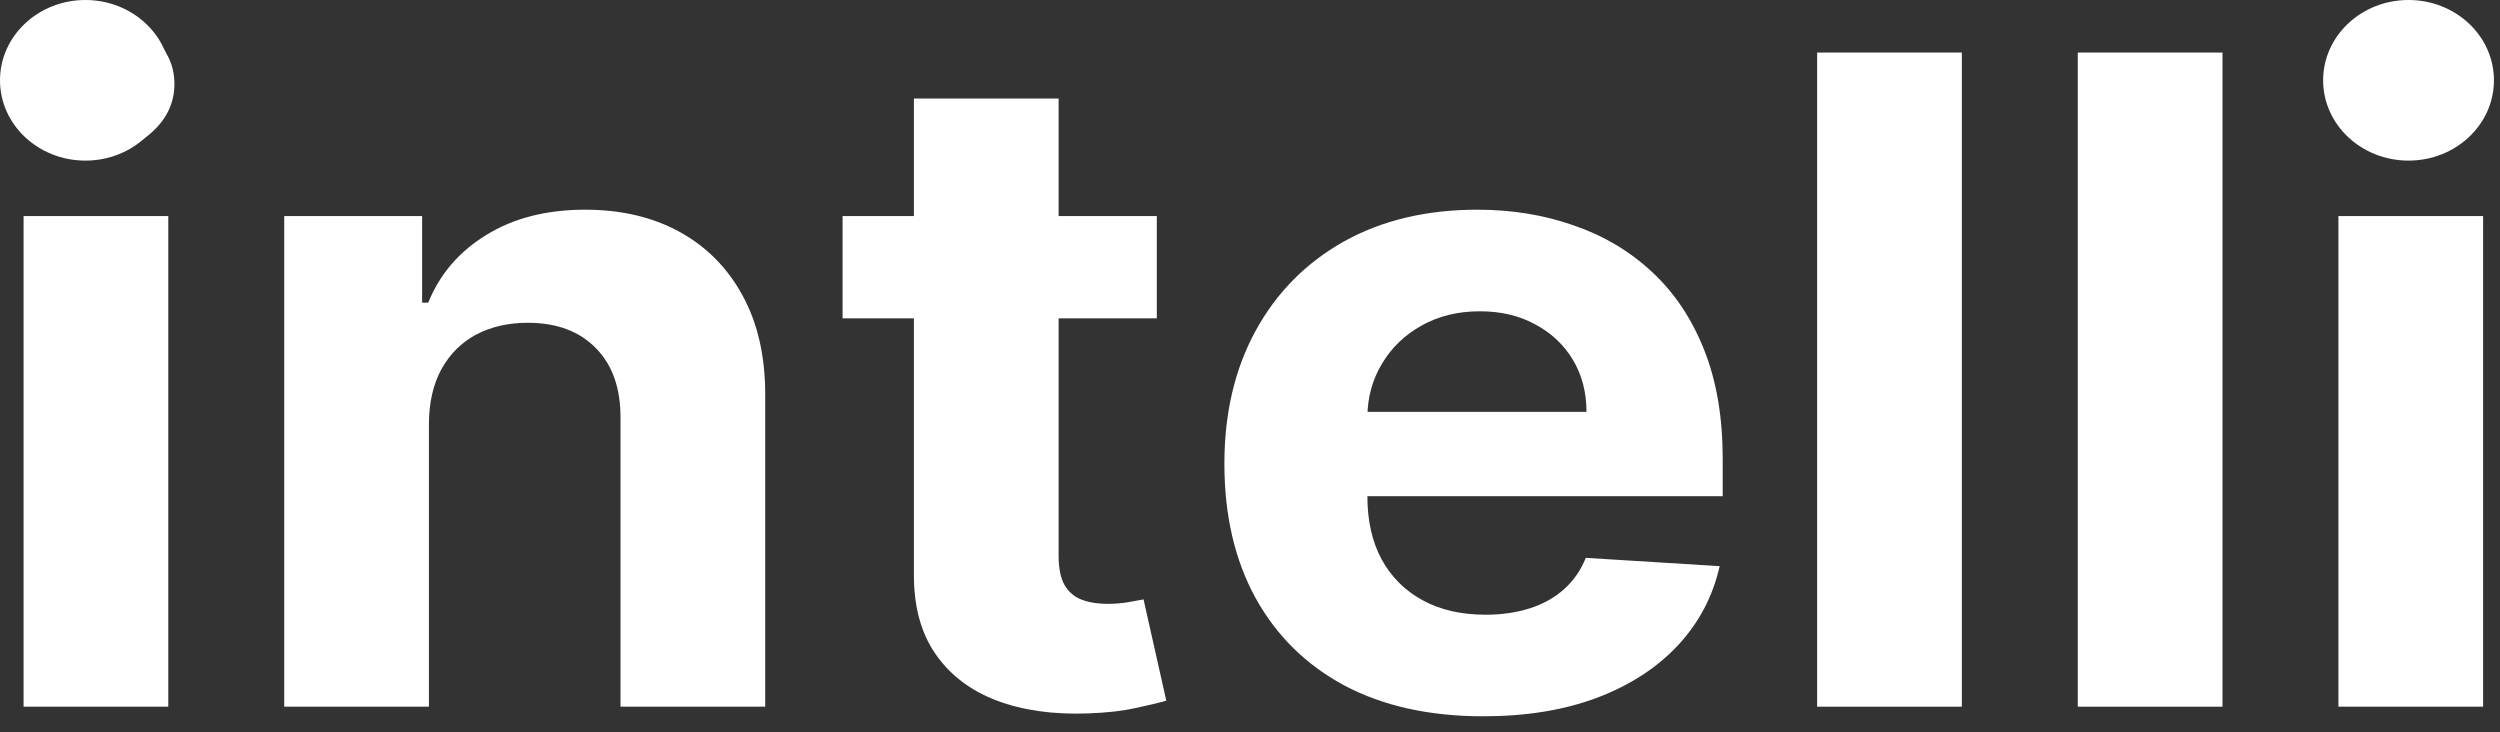 <svg width="99" height="29" viewBox="0 0 99 29" fill="none" xmlns="http://www.w3.org/2000/svg">
<rect x="0" y="0" width="99" height="29" fill="#333333" stroke="none"/>
<path d="M0.934 27.985V8.557H6.664V27.985H0.934ZM3.813 6.053C2.961 6.053 2.23 5.787 1.62 5.256C1.019 4.717 0.719 4.071 0.719 3.321C0.719 2.579 1.019 1.942 1.62 1.411C2.23 0.871 2.961 0.602 3.813 0.602C4.665 0.602 5.391 0.871 5.992 1.411C6.602 1.942 6.907 2.579 6.907 3.321C6.907 4.071 6.602 4.717 5.992 5.256C5.391 5.787 4.665 6.053 3.813 6.053Z" fill="white"/>
<path d="M16.985 16.754V27.985H11.255V8.557H16.716V11.985H16.958C17.416 10.855 18.182 9.961 19.259 9.304C20.335 8.638 21.64 8.304 23.173 8.304C24.608 8.304 25.859 8.6 26.926 9.19C27.993 9.78 28.823 10.623 29.415 11.72C30.006 12.807 30.302 14.106 30.302 15.615V27.985H24.572V16.577C24.581 15.388 24.258 14.46 23.604 13.794C22.949 13.119 22.048 12.782 20.9 12.782C20.128 12.782 19.447 12.938 18.855 13.25C18.272 13.562 17.815 14.017 17.483 14.616C17.16 15.206 16.994 15.919 16.985 16.754Z" fill="white"/>
<path d="M45.809 8.557V12.605H33.366V8.557H45.809ZM36.191 3.903H41.921V22.015C41.921 22.513 42.002 22.901 42.163 23.179C42.325 23.449 42.549 23.639 42.836 23.748C43.132 23.858 43.473 23.913 43.858 23.913C44.127 23.913 44.396 23.892 44.666 23.849C44.934 23.799 45.141 23.761 45.284 23.736L46.185 27.745C45.899 27.829 45.495 27.927 44.975 28.036C44.455 28.154 43.822 28.226 43.078 28.251C41.697 28.302 40.486 28.129 39.446 27.733C38.415 27.336 37.612 26.721 37.038 25.886C36.464 25.051 36.182 23.997 36.191 22.724V3.903Z" fill="white"/>
<path d="M58.736 28.365C56.611 28.365 54.781 27.96 53.248 27.151C51.723 26.333 50.548 25.177 49.723 23.685C48.898 22.184 48.486 20.409 48.486 18.36C48.486 16.362 48.898 14.608 49.723 13.098C50.548 11.589 51.71 10.413 53.207 9.569C54.714 8.726 56.481 8.304 58.507 8.304C59.87 8.304 61.139 8.511 62.314 8.924C63.498 9.329 64.529 9.94 65.408 10.758C66.296 11.576 66.986 12.605 67.48 13.845C67.973 15.076 68.219 16.518 68.219 18.17V19.65H50.773V16.311H62.825C62.825 15.535 62.646 14.848 62.287 14.249C61.928 13.651 61.431 13.183 60.794 12.845C60.166 12.5 59.435 12.327 58.601 12.327C57.732 12.327 56.96 12.516 56.288 12.896C55.624 13.267 55.104 13.769 54.727 14.401C54.351 15.025 54.158 15.721 54.149 16.488V19.663C54.149 20.624 54.337 21.455 54.714 22.155C55.099 22.854 55.642 23.394 56.342 23.774C57.041 24.153 57.871 24.343 58.83 24.343C59.467 24.343 60.05 24.258 60.579 24.09C61.108 23.921 61.561 23.668 61.938 23.331C62.314 22.994 62.601 22.58 62.798 22.091L68.098 22.42C67.829 23.618 67.278 24.663 66.444 25.557C65.619 26.442 64.552 27.134 63.242 27.631C61.942 28.12 60.44 28.365 58.736 28.365Z" fill="white"/>
<path d="M77.689 2.081V27.985H71.959V2.081H77.689Z" fill="white"/>
<path d="M88.01 2.081V27.985H82.28V2.081H88.01Z" fill="white"/>
<path d="M92.601 27.985V8.557H98.331V27.985H92.601ZM95.479 6.053C94.627 6.053 93.897 5.787 93.287 5.256C92.686 4.717 92.385 4.071 92.385 3.321C92.385 2.579 92.686 1.942 93.287 1.411C93.897 0.871 94.627 0.602 95.479 0.602C96.331 0.602 97.058 0.871 97.659 1.411C98.268 1.942 98.573 2.579 98.573 3.321C98.573 4.071 98.268 4.717 97.659 5.256C97.058 5.787 96.331 6.053 95.479 6.053Z" fill="white"/>
<ellipse cx="3.382" cy="3.18" rx="3.382" ry="3.18" fill="white"/>
<ellipse cx="95.378" cy="3.18" rx="3.382" ry="3.18" fill="white"/>
</svg>
